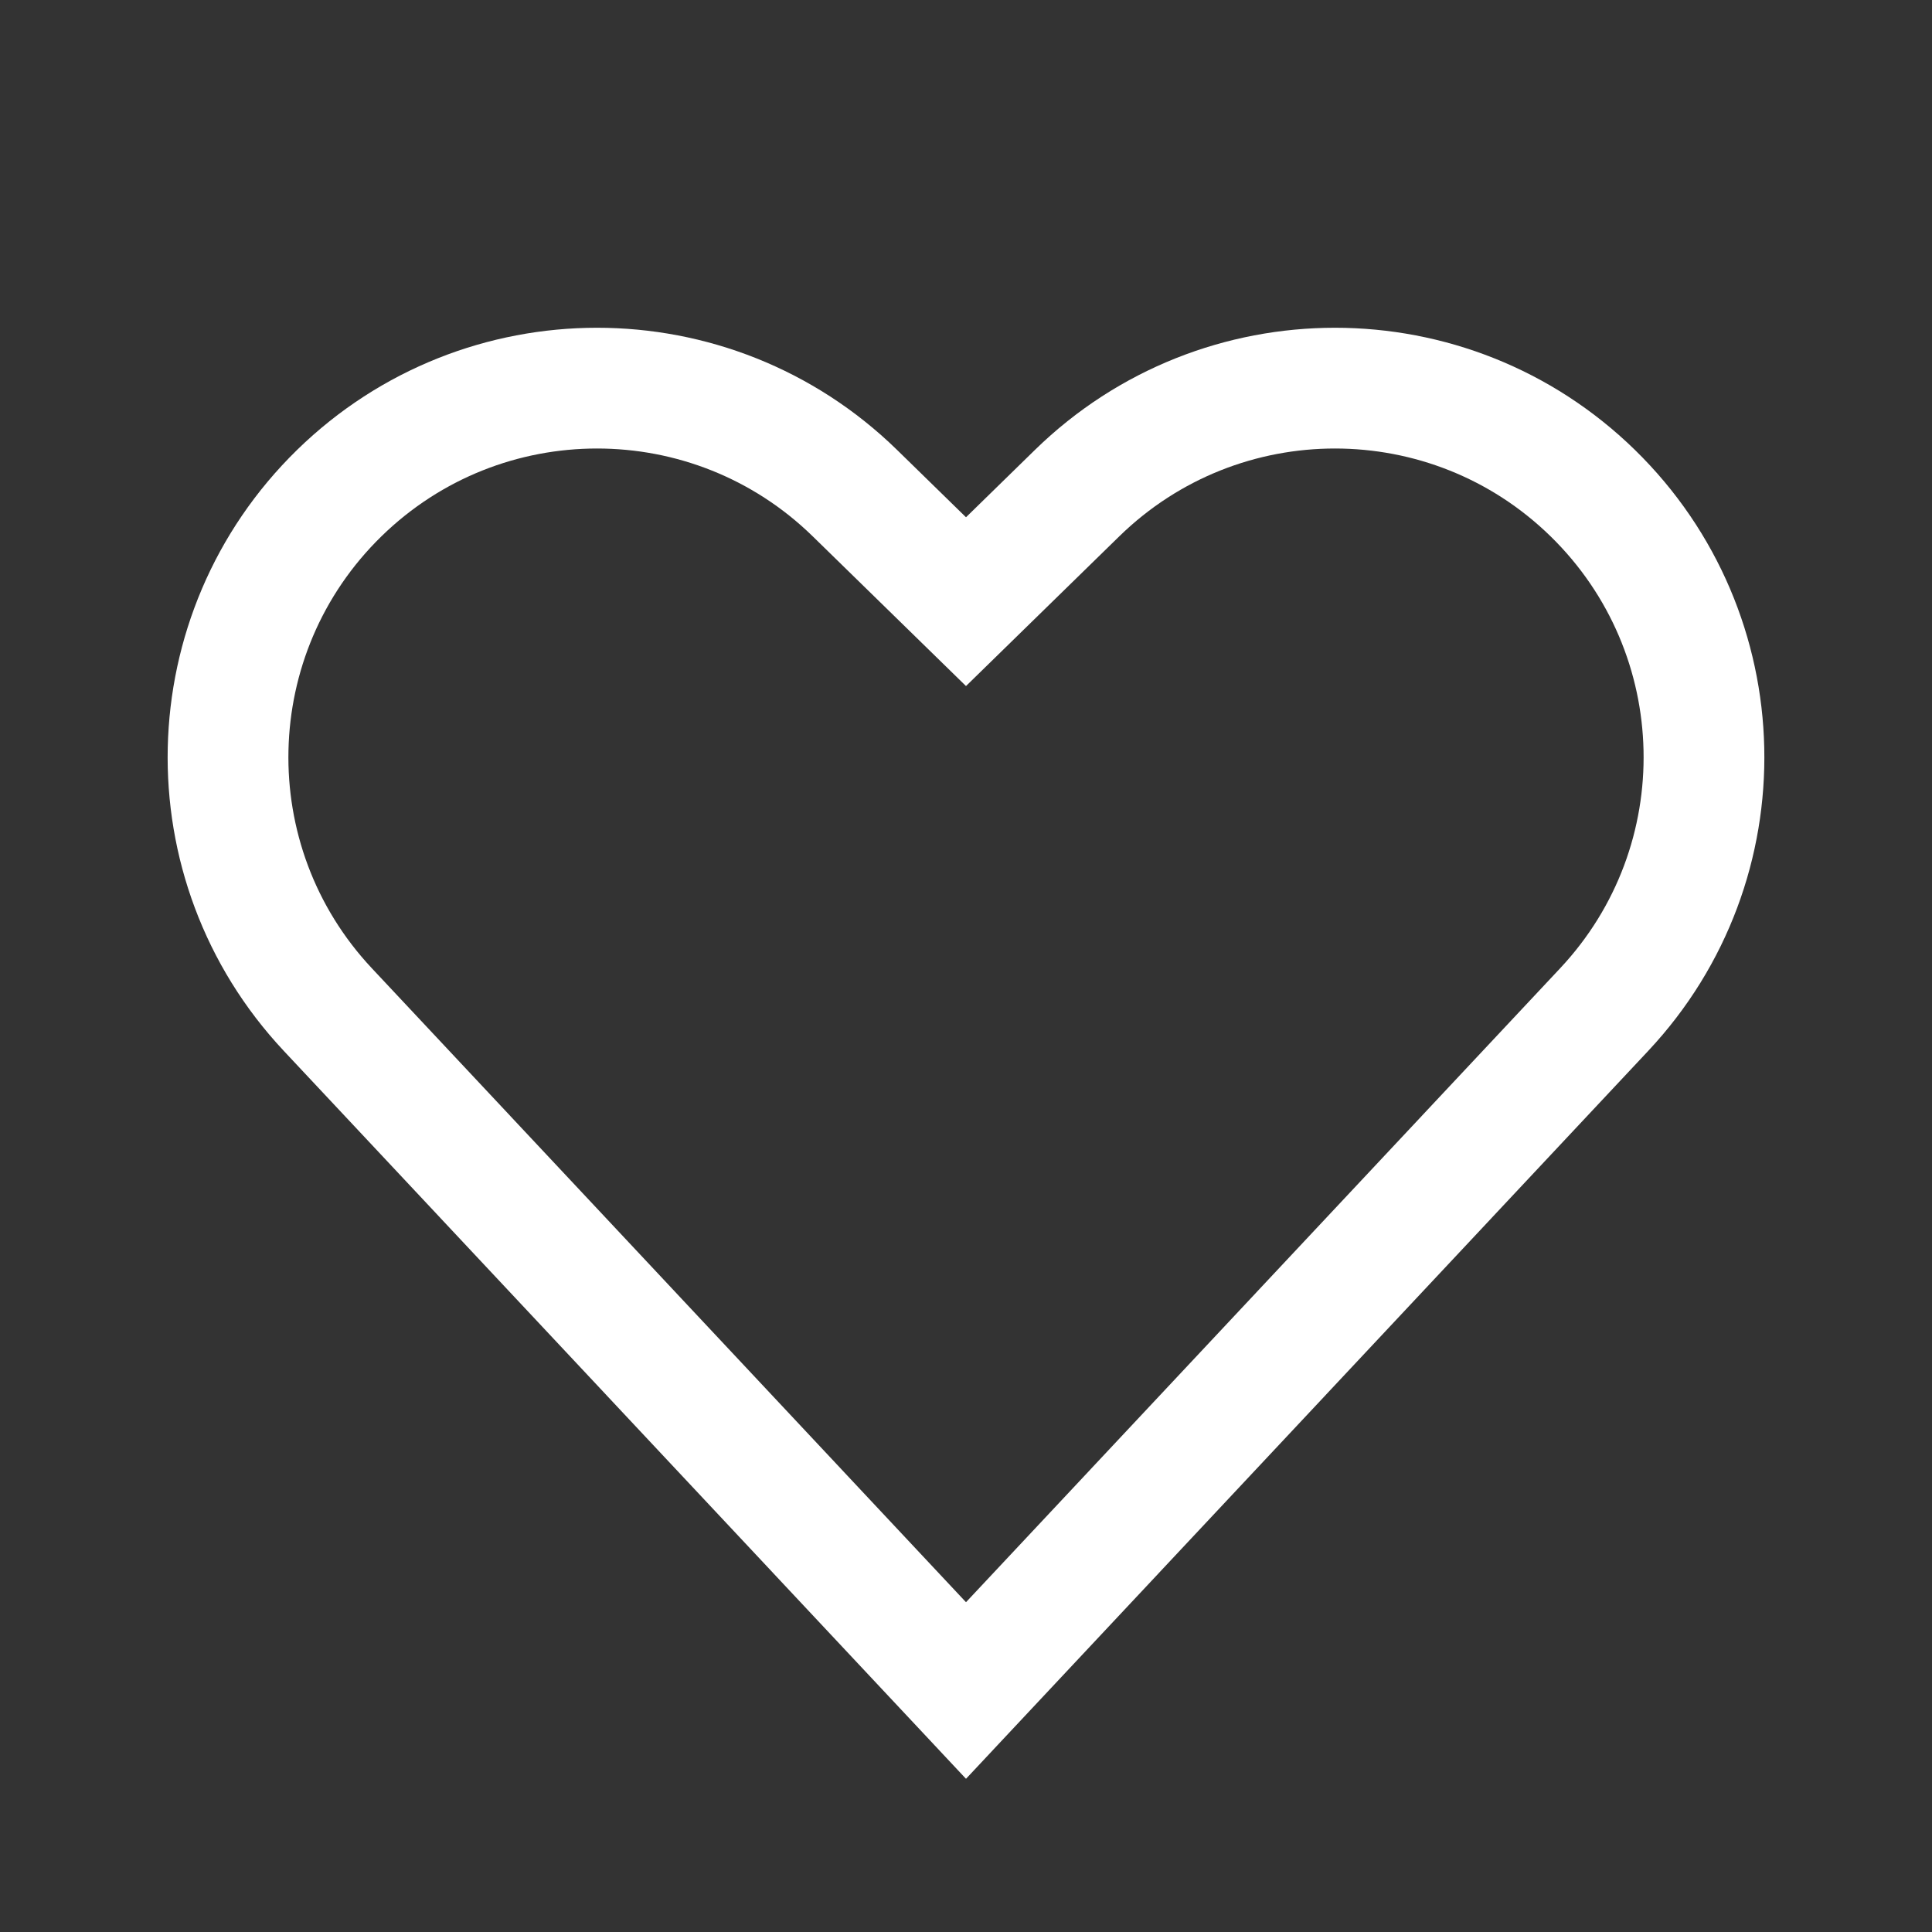 <svg width="24" height="24" viewBox="0 0 24 24" fill="none" xmlns="http://www.w3.org/2000/svg">
<rect x="0" y="0" width="24" height="24" fill="#333333" stroke="none"/>
<path d="M13.381 6.125L12 7.474L10.619 6.125C8.838 4.387 5.996 4.387 4.215 6.125C2.429 7.869 2.365 10.72 4.072 12.541L12 21L19.928 12.541C21.635 10.72 21.571 7.869 19.785 6.125C18.005 4.387 15.162 4.387 13.381 6.125Z" stroke="white" stroke-width="1.5"/>
</svg>
